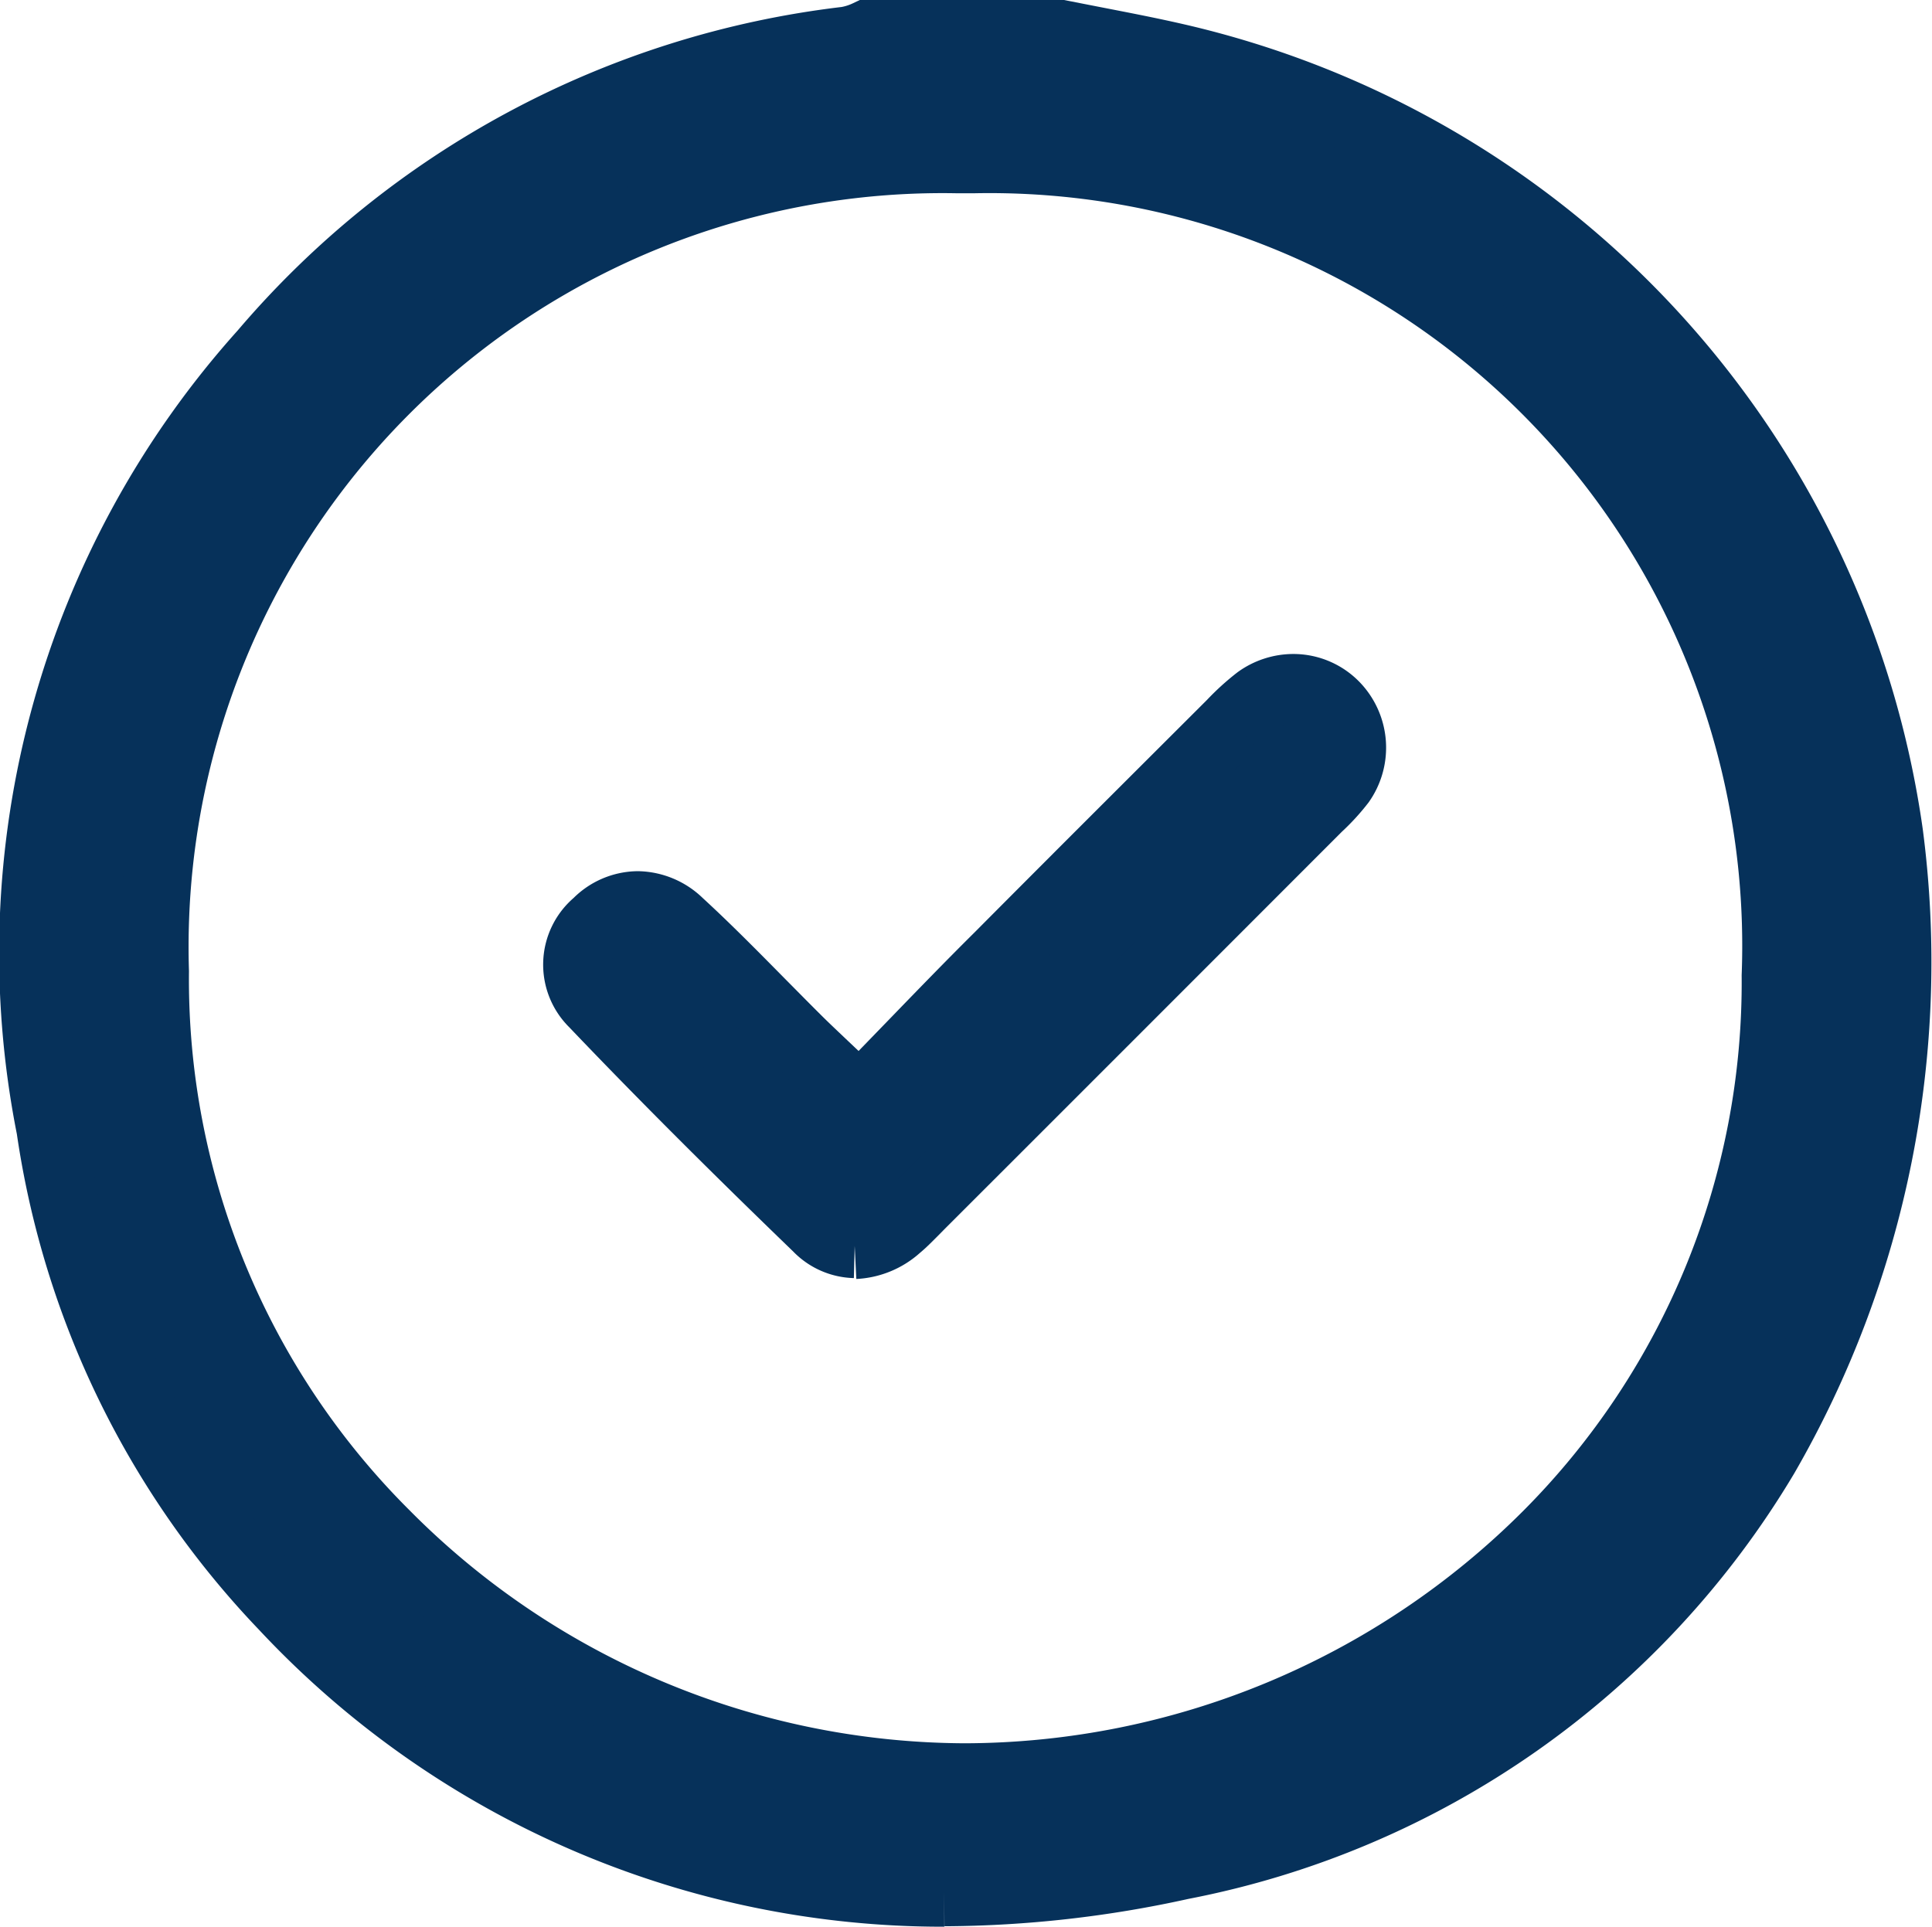 <svg xmlns="http://www.w3.org/2000/svg" width="16.88" height="16.837" viewBox="0 0 16.88 16.837">
  <g id="apply" transform="translate(0.302 0.3)">
    <g id="Group_10" data-name="Group 10">
      <path id="Path_7" data-name="Path 7" d="M7.948,16.237a7.876,7.876,0,0,1-5.768-2.5A7.627,7.627,0,0,1,.141,9.559,7.846,7.846,0,0,1,2,2.786,7.9,7.9,0,0,1,7.095.058.7.7,0,0,0,7.278,0l.006,0H8.965l.307.06c.231.045.47.091.7.144A8.127,8.127,0,0,1,16.2,6.986a8.632,8.632,0,0,1-1.084,5.437A7.607,7.607,0,0,1,10.021,16a9.779,9.779,0,0,1-2.073.233M8.066,1.089a6.887,6.887,0,0,0-7.017,7.1A6.848,6.848,0,0,0,3.064,13.11a7.164,7.164,0,0,0,5.058,2.124h.014a7.219,7.219,0,0,0,5.079-2.115,6.841,6.841,0,0,0,2-4.893A6.877,6.877,0,0,0,8.2,1.089H8.066Z" transform="translate(0)" fill="#06315a" stroke="#06315a" stroke-width="0.6"/>
      <path id="Path_8" data-name="Path 8" d="M77.833,95.645a.466.466,0,0,1-.326-.145c-.7-.676-1.343-1.316-1.954-1.957a.471.471,0,0,1,.028-.7.506.506,0,0,1,.356-.154.532.532,0,0,1,.361.152c.242.222.479.463.708.695.113.114.226.229.34.342.066.065.134.129.215.206l.134.127.18.171.173-.178.342-.353c.239-.247.466-.481.7-.713.656-.66,1.326-1.328,1.974-1.975l.063-.063a2.019,2.019,0,0,1,.23-.209.53.53,0,0,1,.311-.1.506.506,0,0,1,.365.159.525.525,0,0,1,.048.66,1.763,1.763,0,0,1-.2.218l-.03.03q-1.72,1.722-3.442,3.443l-.066.067c-.047.047-.091.092-.136.129a.6.6,0,0,1-.375.156" transform="translate(-70.667 -85.076)" fill="#06315a" stroke="#06315a" stroke-width="0.6"/>
    </g>
  </g>
</svg>
